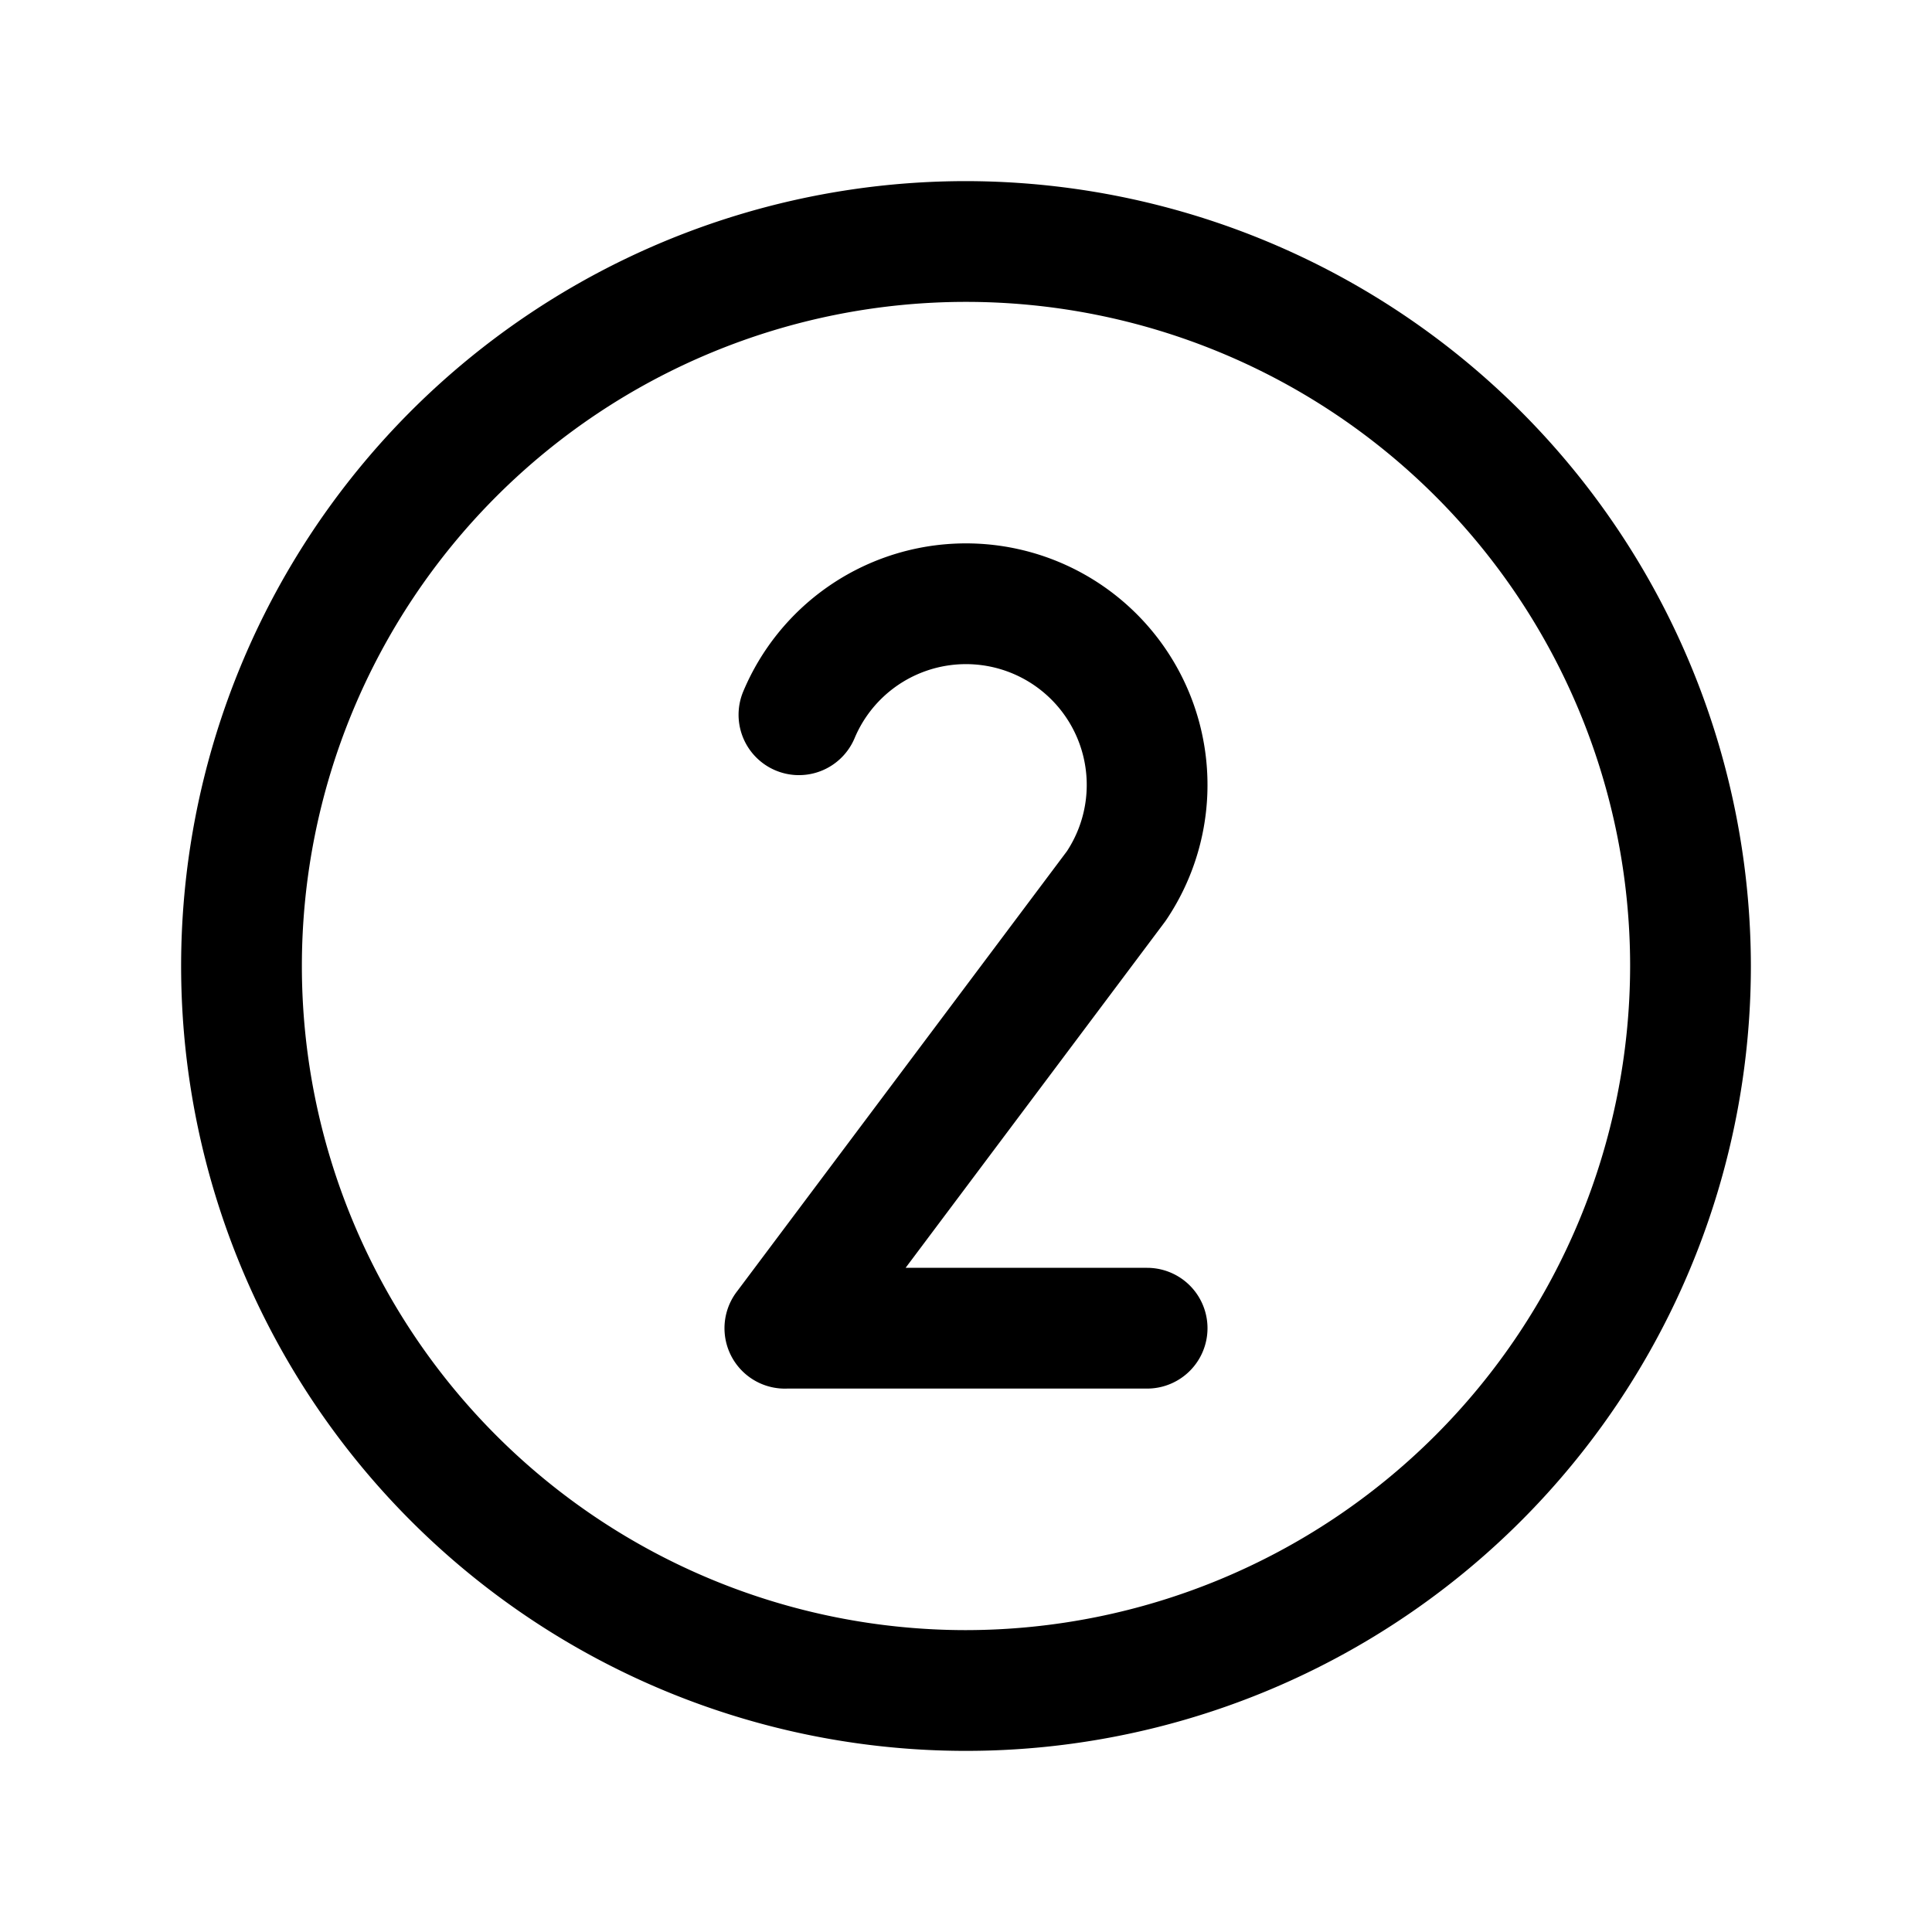 <svg xmlns="http://www.w3.org/2000/svg" viewBox="0 0 256 256"><path d="m128 24a104 104 0 1 0 104 104 104.118 104.118 0 0 0 -104-104zm0 192a88 88 0 1 1 88-88 88.1 88.1 0 0 1 -88 88zm26.303-93.783-34.306 45.777h32.003a8 8 0 0 1 0 16h-47.683c-.106.004-.213.007-.318.007a8.003 8.003 0 0 1 -6.302-12.932l43.673-58.275a16.004 16.004 0 1 0 -28.116-15.02 8 8 0 1 1 -14.736-6.232 32.004 32.004 0 1 1 56.013 30.355c-.073.108-.148.215-.228.319z"></path></svg>